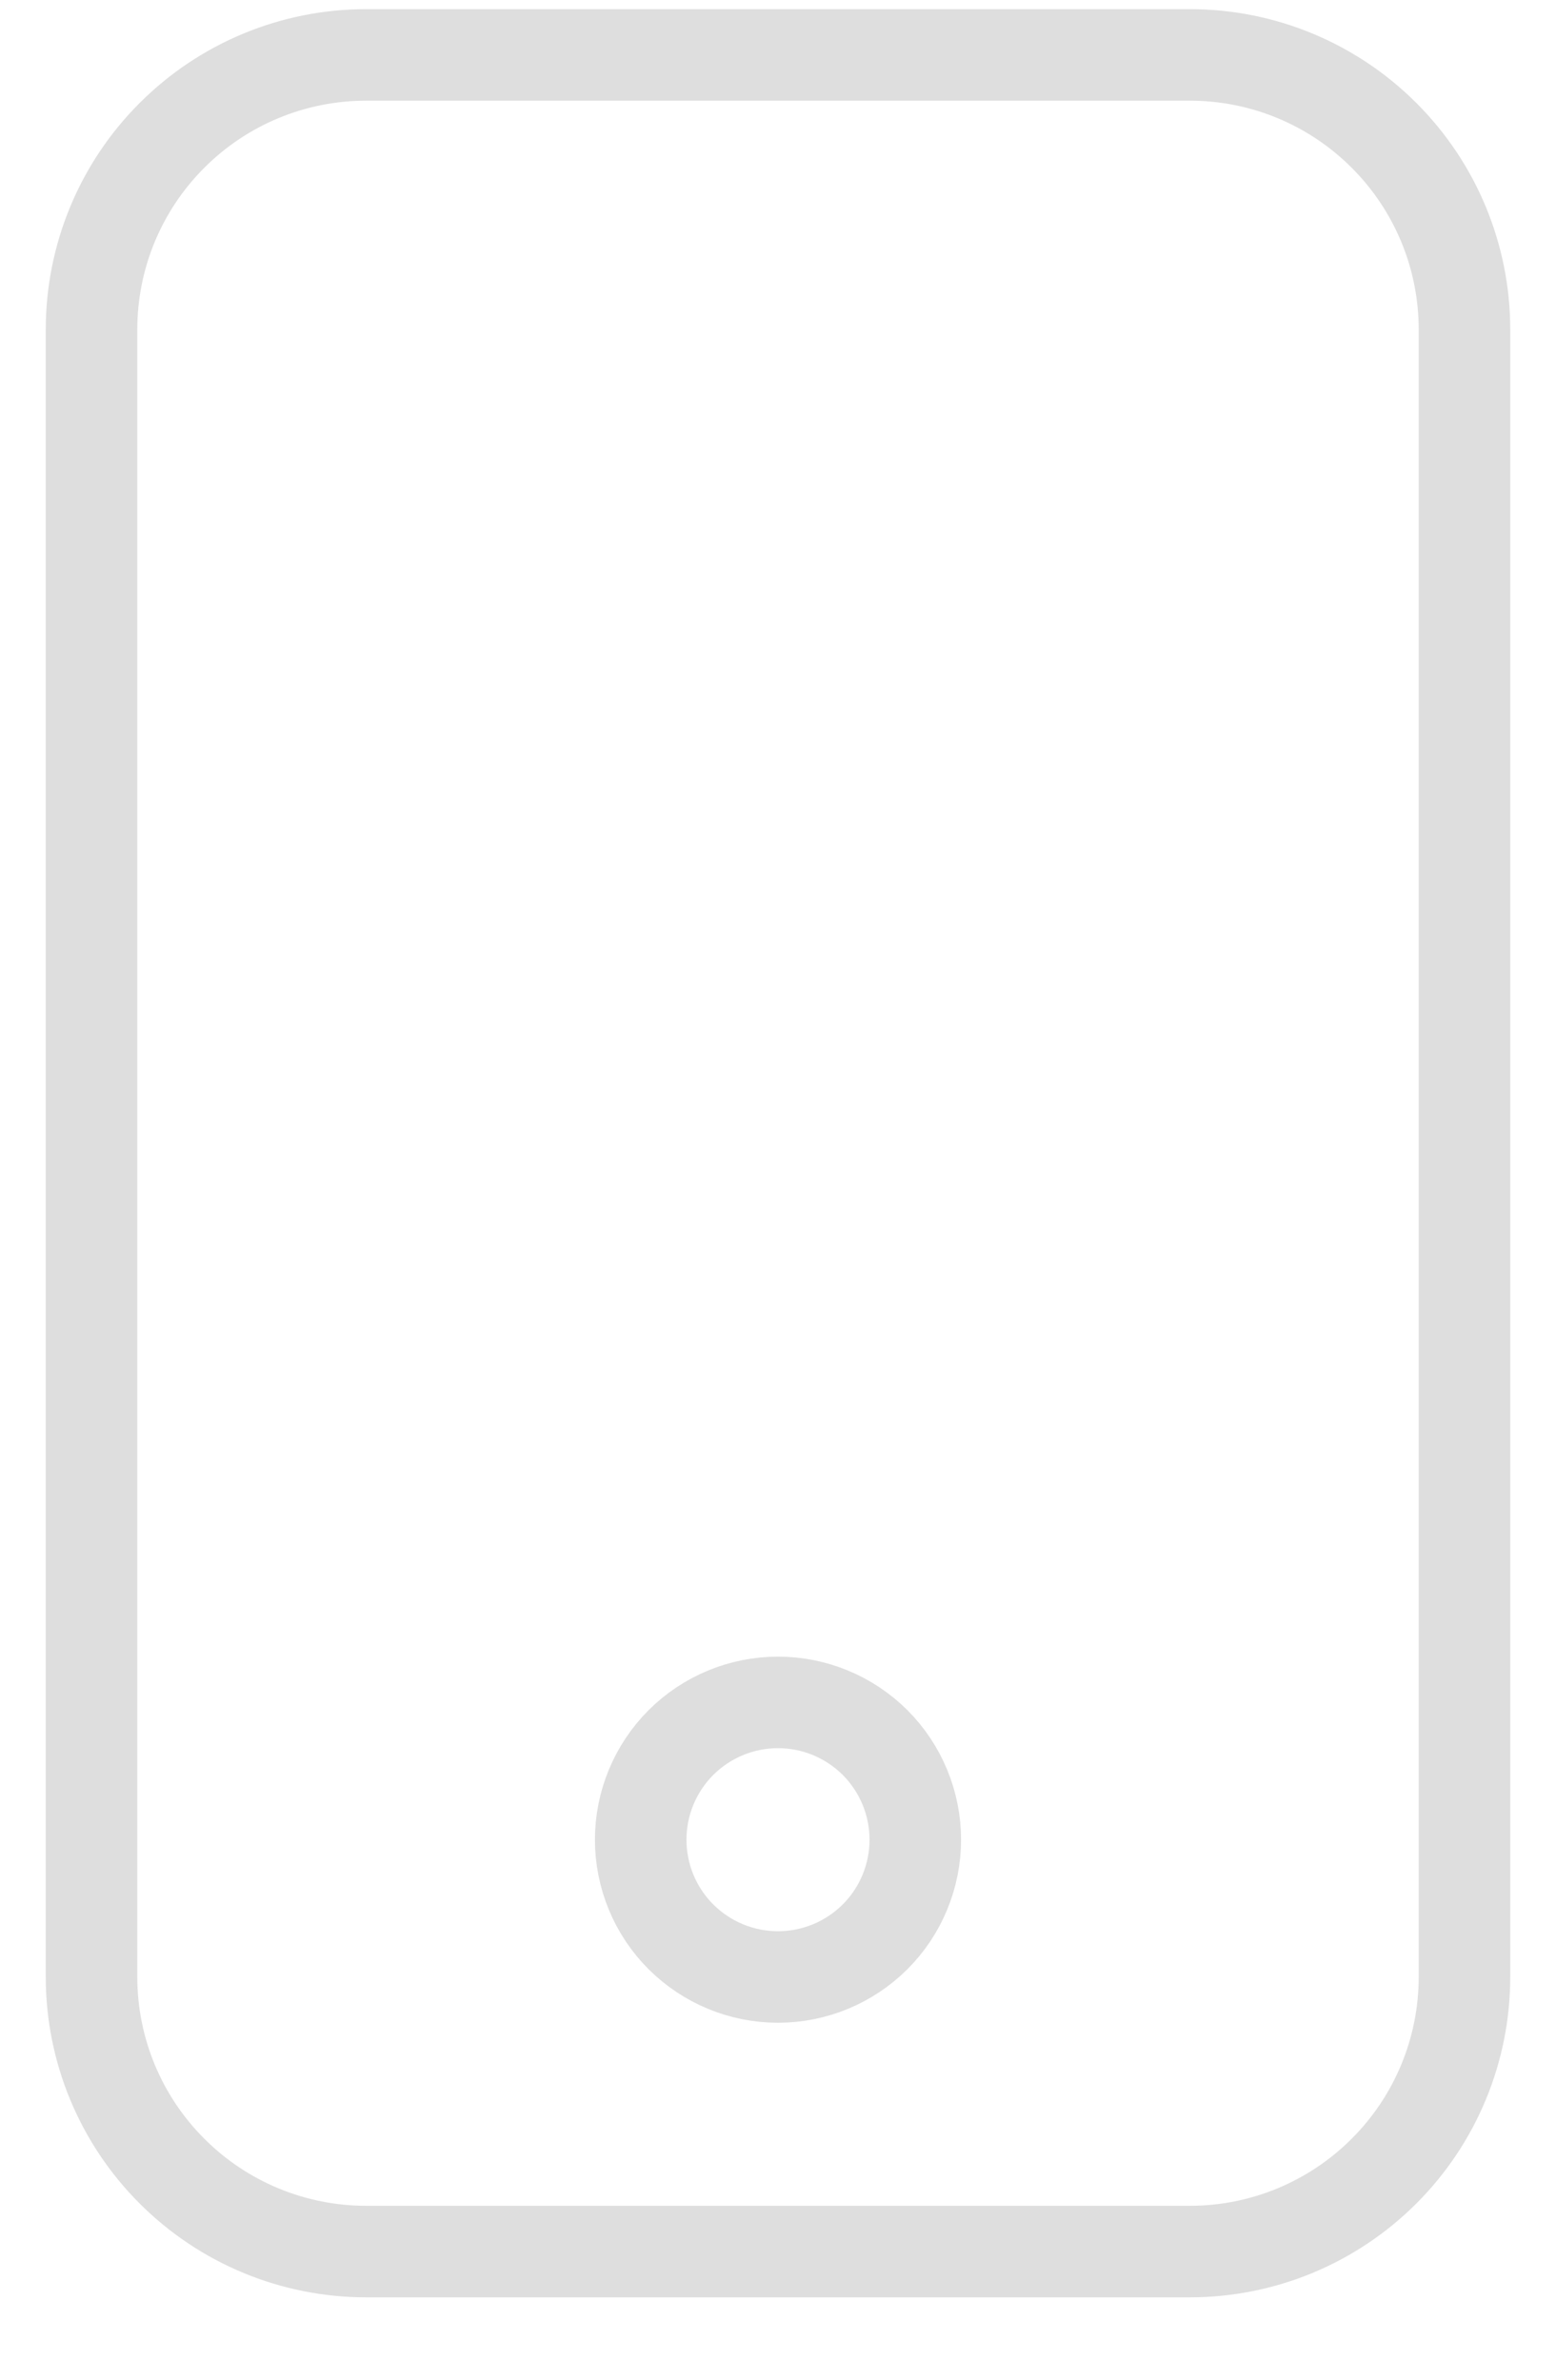 <?xml version="1.0" encoding="UTF-8"?> <svg xmlns="http://www.w3.org/2000/svg" width="17" height="26" viewBox="0 0 17 26" fill="none"> <path d="M1 3.6C1 2.804 1.316 2.041 1.879 1.479C2.441 0.916 3.204 0.6 4 0.6L13 0.6C13.796 0.6 14.559 0.916 15.121 1.479C15.684 2.041 16 2.804 16 3.6V21.6C16 22.396 15.684 23.159 15.121 23.721C14.559 24.284 13.796 24.6 13 24.6H4C3.204 24.6 2.441 24.284 1.879 23.721C1.316 23.159 1 22.396 1 21.6V3.6ZM10 20.1C10 19.702 9.842 19.321 9.561 19.039C9.279 18.758 8.898 18.6 8.5 18.6C8.102 18.6 7.721 18.758 7.439 19.039C7.158 19.321 7 19.702 7 20.1C7 20.498 7.158 20.88 7.439 21.161C7.721 21.442 8.102 21.6 8.5 21.6C8.898 21.6 9.279 21.442 9.561 21.161C9.842 20.88 10 20.498 10 20.1Z" stroke="#DEDEDE"></path> </svg> 